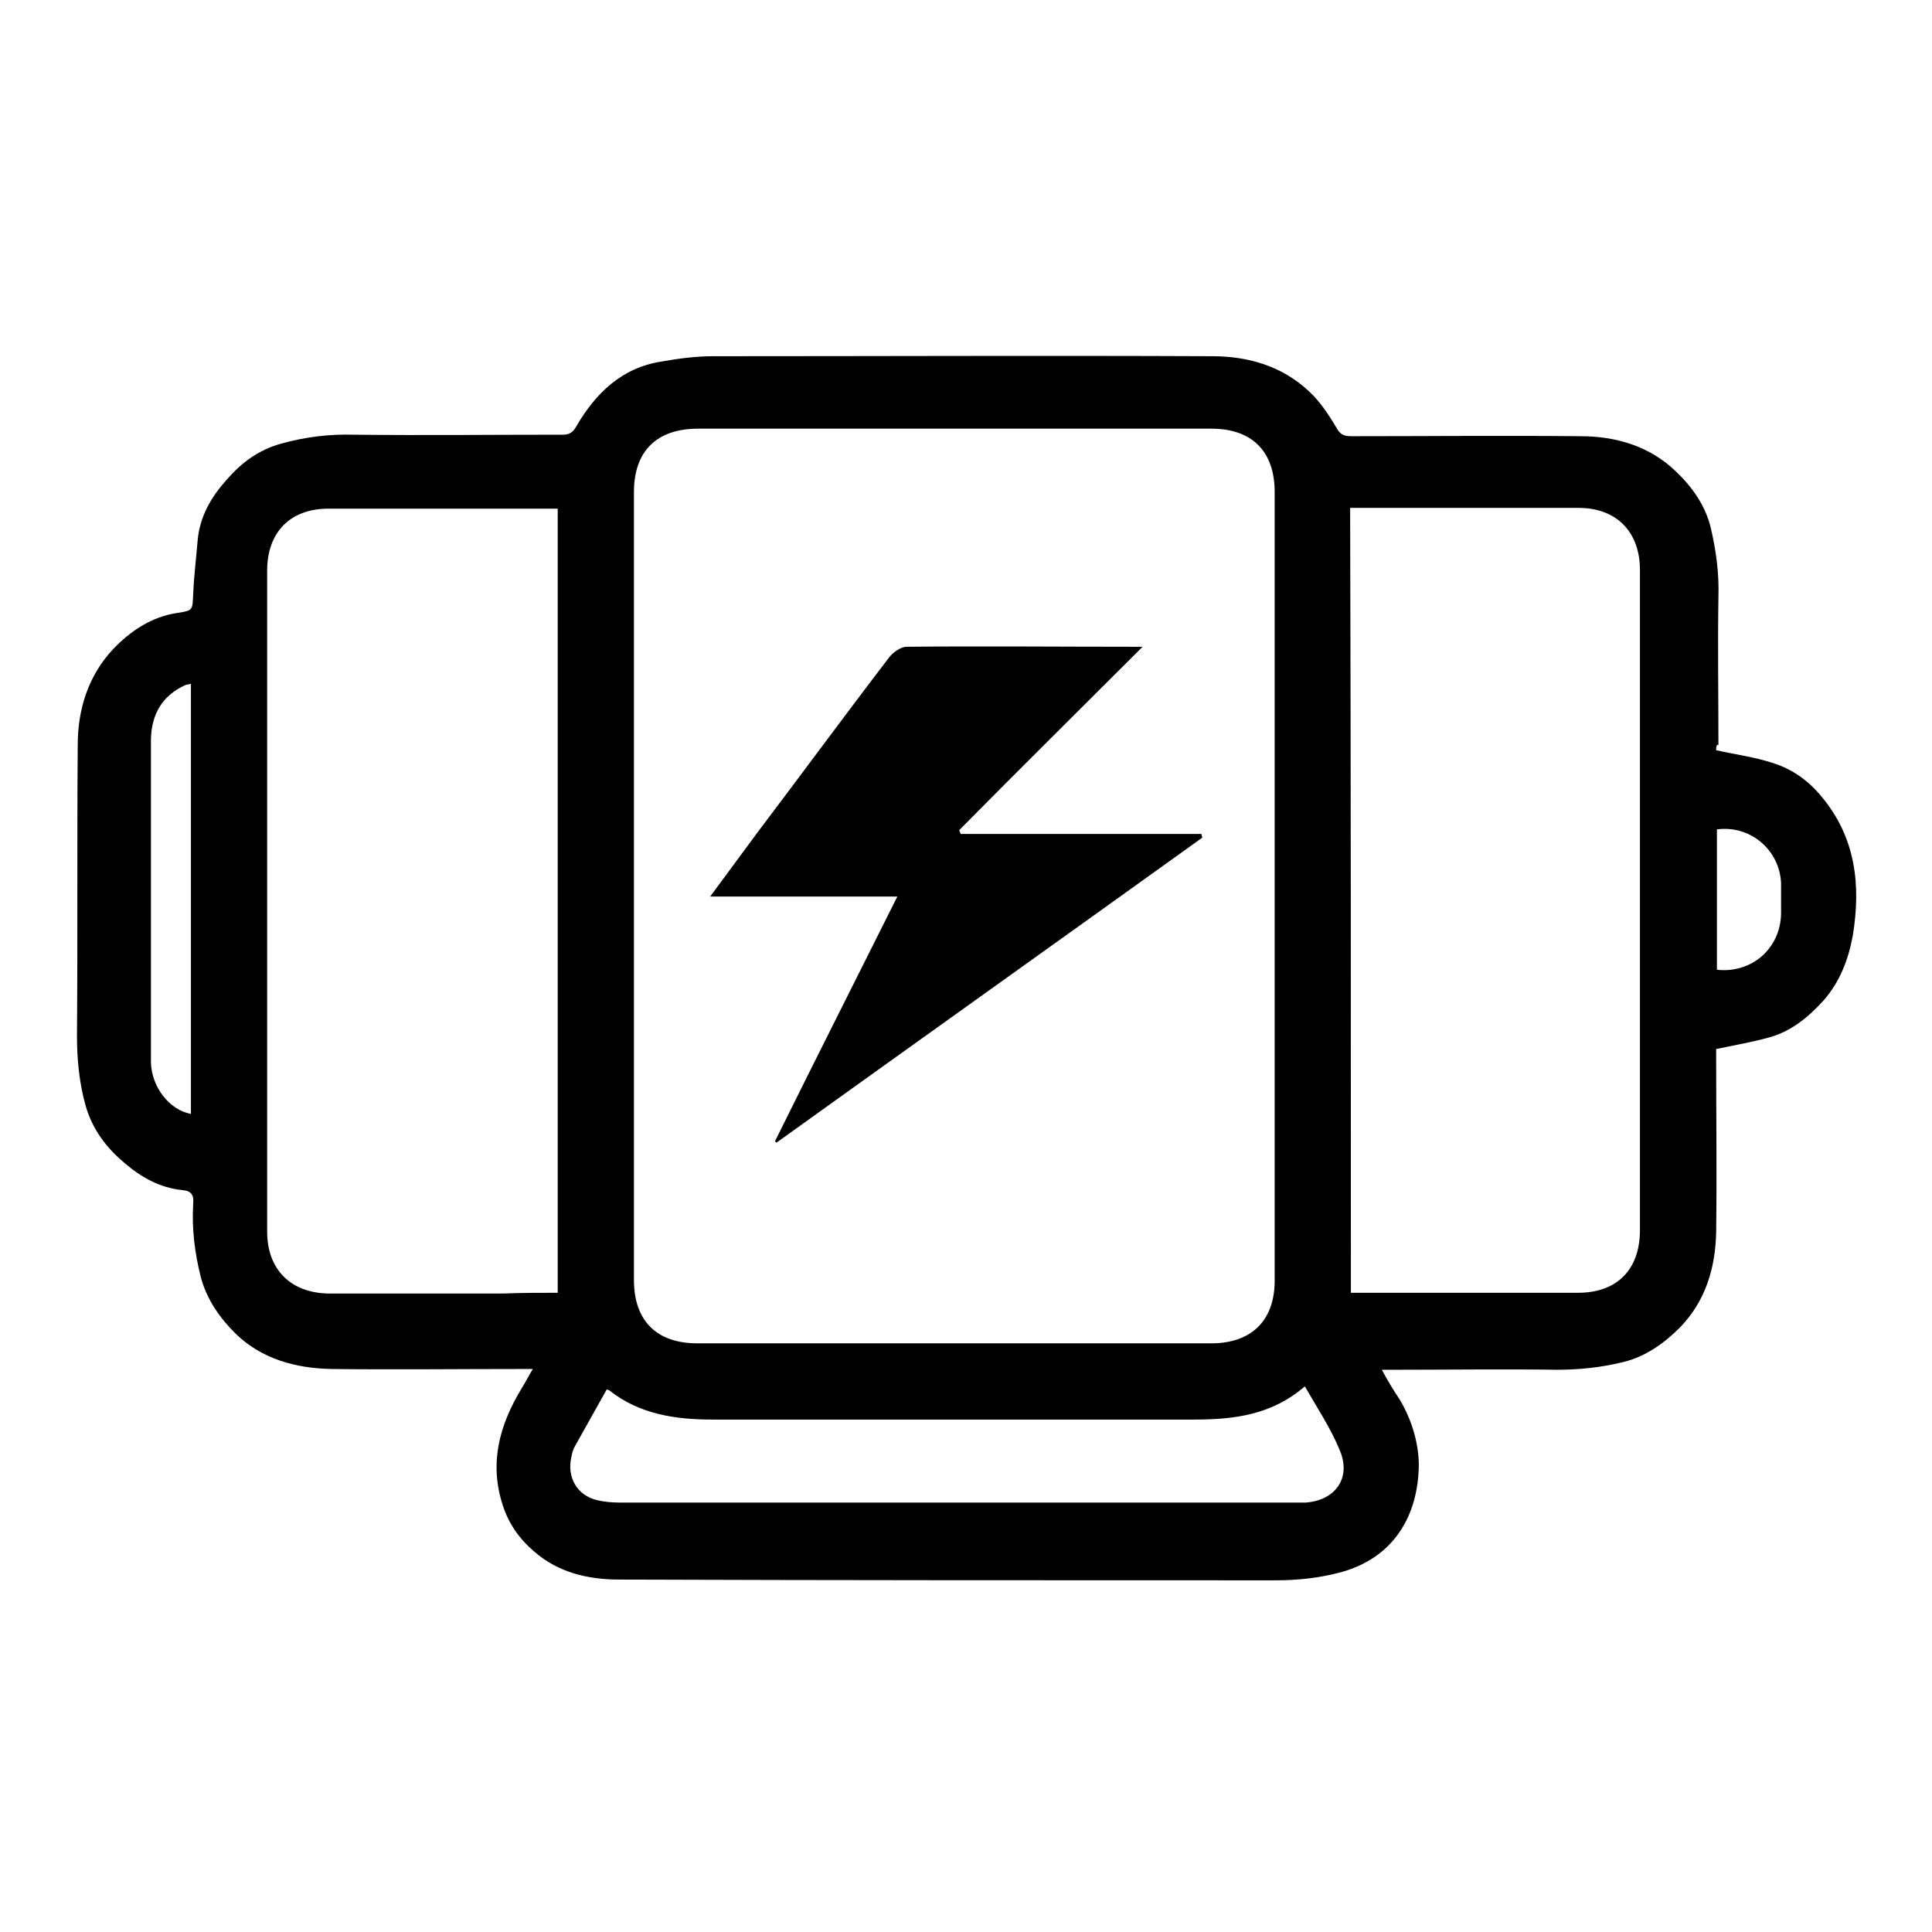 <?xml version="1.0" encoding="utf-8"?>
<!-- Svg Vector Icons : http://www.onlinewebfonts.com/icon -->
<!DOCTYPE svg PUBLIC "-//W3C//DTD SVG 1.1//EN" "http://www.w3.org/Graphics/SVG/1.1/DTD/svg11.dtd">
<svg version="1.1" xmlns="http://www.w3.org/2000/svg" xmlns:xlink="http://www.w3.org/1999/xlink" x="0px" y="0px" viewBox="0 0 256 256" enable-background="new 0 0 256 256" xml:space="preserve">
<g><g><path fill="#000000" d="M227.4,99.4c2.6,0.6,5.1,0.9,7.5,1.7c2.6,0.8,4.8,2.4,6.5,4.5c4.5,5.4,5.2,11.7,4.1,18.4c-0.6,3.2-1.7,6.1-3.9,8.6c-2,2.2-4.3,4.1-7.3,4.9c-2.2,0.6-4.5,1-6.9,1.5c0,0.2,0,0.6,0,1.1c0,7.7,0.1,15.5,0,23.2c-0.1,4.7-1.4,9.1-4.8,12.6c-2.1,2.1-4.6,3.9-7.6,4.6c-2.9,0.7-5.7,1-8.7,1c-7.2-0.1-14.4,0-21.6,0c-0.5,0-0.9,0-1.6,0c0.8,1.5,1.6,2.8,2.4,4c1.6,2.7,2.5,5.8,2.5,8.7c-0.1,6.5-3.2,12.3-10.6,14.2c-2.7,0.7-5.5,1-8.3,1c-29,0-58.1,0-87.1-0.1c-4,0-8-0.9-11.2-3.7c-2-1.7-3.4-3.7-4.2-6.2c-1.8-5.6-0.4-10.6,2.5-15.4c0.5-0.8,0.9-1.6,1.5-2.6c-0.6,0-1.1,0-1.5,0c-8.4,0-16.8,0.1-25.2,0c-4.7-0.1-9.2-1.3-12.7-4.7c-2.1-2.1-3.8-4.5-4.6-7.5c-0.8-3.2-1.2-6.4-1-9.7c0.1-1.1-0.2-1.7-1.4-1.8c-3-0.3-5.5-1.7-7.7-3.6c-2.4-2-4.2-4.4-5.1-7.4c-0.9-3.1-1.2-6.3-1.2-9.5c0.1-12.8,0-25.7,0.1-38.5c0-4.7,1.4-9.2,4.7-12.7c2.3-2.4,5.1-4.3,8.6-4.8c2-0.3,1.9-0.4,2-2.5c0.1-2.4,0.4-4.8,0.6-7.2c0.3-3.1,1.8-5.7,3.9-8c1.9-2.2,4.2-3.9,7.1-4.7c3.2-0.9,6.4-1.3,9.8-1.2c9.2,0.1,18.4,0,27.6,0c0.8,0,1.3-0.3,1.7-1c2.6-4.5,6.1-7.9,11.4-8.7c2.2-0.4,4.6-0.7,6.8-0.7c22,0,44.1-0.1,66.1,0c4.8,0,9.3,1.3,12.9,4.7c1.4,1.3,2.6,3.1,3.6,4.8c0.5,0.9,1,1.1,2,1.1c10.1,0,20.2-0.1,30.3,0c4.7,0,9.2,1.3,12.7,4.7c2.1,2,3.9,4.5,4.6,7.5c0.7,3,1.1,6,1,9.1c-0.1,6.5,0,13.1,0,19.6C227.4,98.6,227.4,99.1,227.4,99.4z M168.9,117.4c0-17.4,0-34.8,0-52.2c0-5.4-3-8.4-8.4-8.4c-22.7,0-45.4,0-68,0c-5.5,0-8.5,3-8.5,8.4c0,34.8,0,69.6,0,104.4c0,5.4,3,8.4,8.4,8.4c22.7,0,45.4,0,68.1,0c5.3,0,8.4-3,8.4-8.3C168.9,152.3,168.9,134.8,168.9,117.4z M73.9,171.3c0-34.7,0-69.3,0-103.9c-0.5,0-0.9,0-1.3,0c-9.7,0-19.4,0-29.1,0c-5,0-8.1,3.1-8.1,8.2c0,29.2,0,58.4,0,87.6c0,5,3.1,8.1,8.1,8.2c7.7,0,15.5,0,23.2,0C69.1,171.3,71.5,171.3,73.9,171.3z M179,171.3c0.6,0,1,0,1.4,0c9.6,0,19.2,0,28.7,0c5.2,0,8.2-3.1,8.2-8.3c0-29.2,0-58.3,0-87.5c0-5-3.1-8.2-8.1-8.2c-9.6,0-19.2,0-28.9,0c-0.4,0-0.9,0-1.4,0C179,102,179,136.6,179,171.3z M80.4,184.1c-1.4,2.5-2.8,5-4.2,7.5c-0.3,0.5-0.4,1-0.5,1.5c-0.6,2.7,0.8,5.1,3.5,5.7c0.9,0.2,1.9,0.3,2.9,0.3c29.8,0,59.6,0,89.4,0c0.5,0,1,0,1.5,0c4-0.3,6.1-3.3,4.5-7c-1.2-2.9-3-5.6-4.6-8.4c-4.4,3.8-9.4,4.4-14.7,4.4c-21.2,0-42.5,0-63.8,0c-4.9,0-9.7-0.7-13.7-3.9C80.7,184.2,80.6,184.2,80.4,184.1z M25.3,147.6c0-19,0-37.9,0-57c-0.3,0.1-0.6,0.1-0.8,0.2c-3,1.4-4.4,3.8-4.5,7.1c0,11.6,0,23.3,0,34.9c0,2.7,0,5.3,0,8C20.1,144.1,22.5,147.1,25.3,147.6z M227.5,128.5c4.6,0.5,8.4-2.8,8.5-7.4c0-1.4,0-2.8,0-4.1c-0.2-4.4-4.1-7.7-8.5-7.1C227.5,116.1,227.5,122.2,227.5,128.5z M151.4,85.7c-8.2,8.2-16.3,16.2-24.3,24.3c0.1,0.2,0.1,0.3,0.2,0.5c10.6,0,21.3,0,31.9,0c0,0.2,0.1,0.3,0.1,0.5c-18.8,13.5-37.6,26.9-56.4,40.4c-0.1-0.1-0.2-0.1-0.2-0.2c5.3-10.7,10.7-21.4,16.2-32.4c-8.3,0-16.3,0-24.8,0c2.3-3.1,4.2-5.7,6.2-8.4c5.9-7.8,11.7-15.7,17.6-23.4c0.5-0.6,1.5-1.3,2.2-1.3c10.1-0.1,20.2,0,30.3,0C150.6,85.7,150.9,85.7,151.4,85.7z"/></g></g>
</svg>